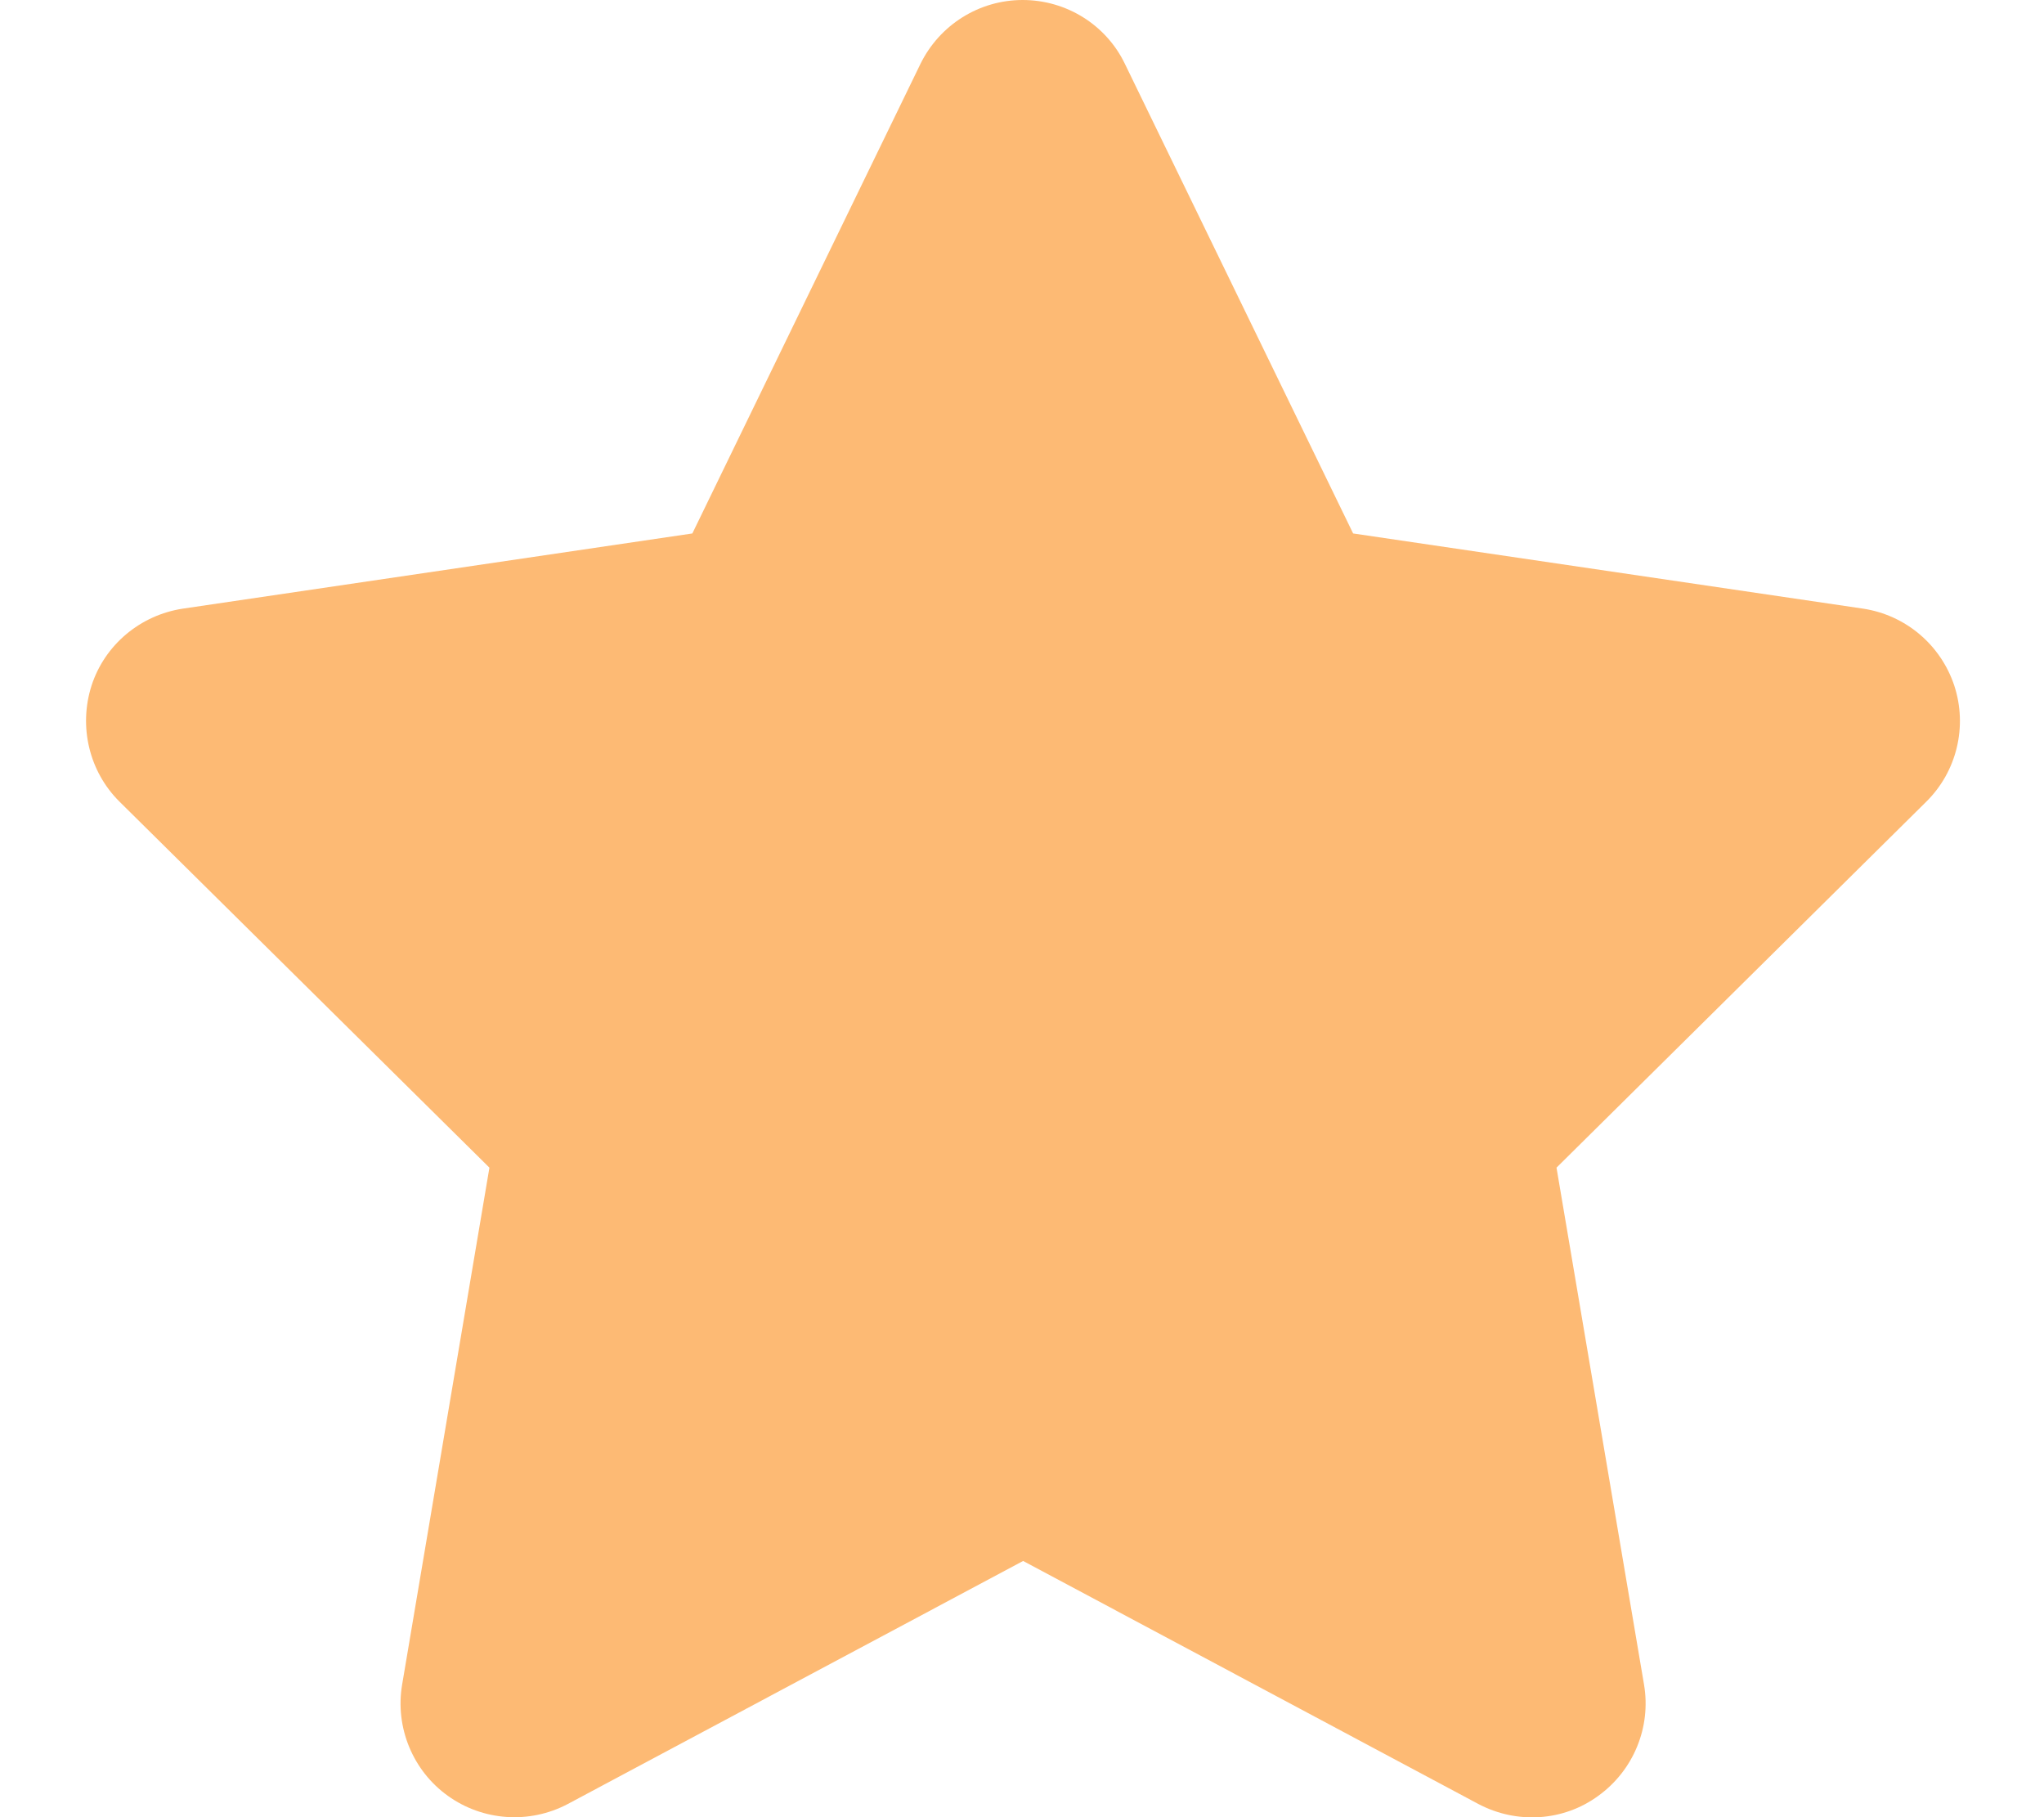 <?xml version="1.0" encoding="UTF-8"?> <svg xmlns="http://www.w3.org/2000/svg" width="18" height="16" viewBox="0 0 18 16" fill="none"><path d="M9.906 0.562C9.741 0.219 9.391 0 9.006 0C8.622 0 8.275 0.219 8.106 0.562L6.097 4.697L1.61 5.359C1.235 5.416 0.922 5.678 0.806 6.037C0.691 6.397 0.785 6.794 1.053 7.059L4.31 10.281L3.541 14.834C3.478 15.209 3.635 15.591 3.944 15.812C4.253 16.034 4.663 16.062 5 15.884L9.01 13.744L13.019 15.884C13.357 16.062 13.766 16.038 14.075 15.812C14.385 15.588 14.541 15.209 14.478 14.834L13.707 10.281L16.963 7.059C17.232 6.794 17.328 6.397 17.21 6.037C17.091 5.678 16.782 5.416 16.407 5.359L11.916 4.697L9.906 0.562Z" fill="#FDBA74"></path></svg> 